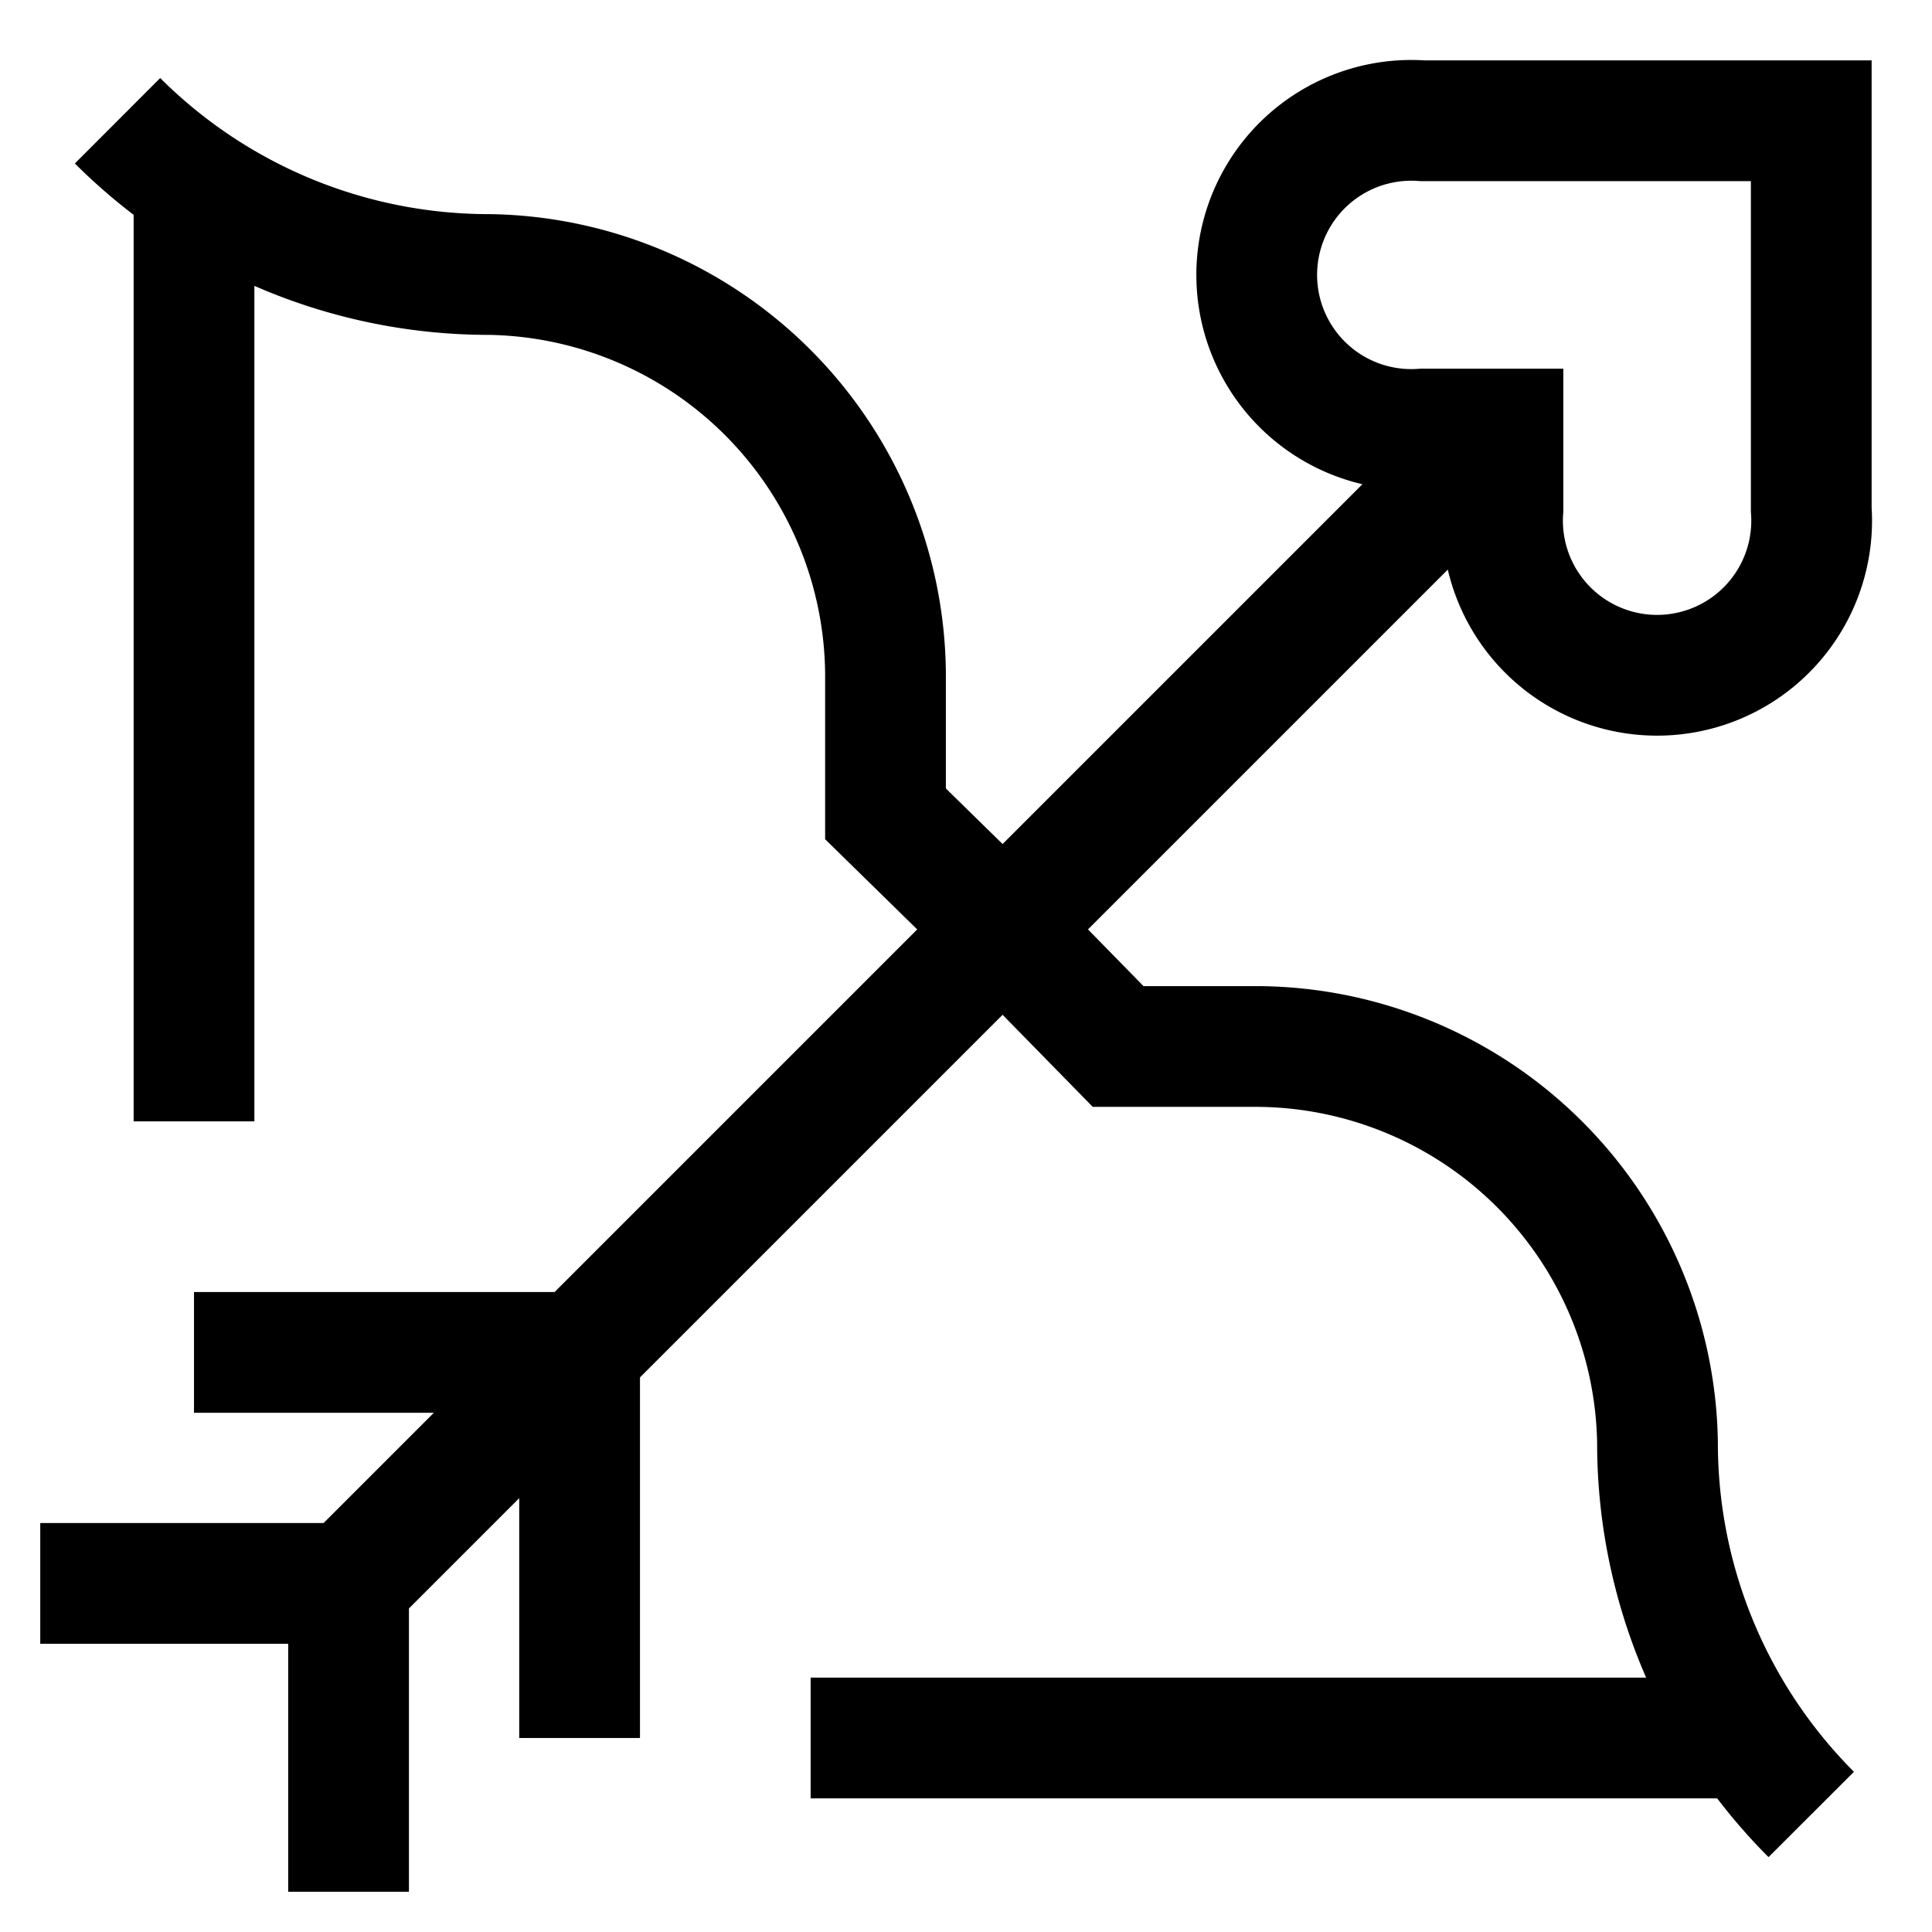 <svg id="Layer_1" data-name="Layer 1" xmlns="http://www.w3.org/2000/svg" viewBox="0 0 24 24" stroke-width="1.5" width="24" height="24" color="#000000"><defs><style>.cls-637b7d2ff95e86b59c579f84-1{fill:none;stroke:currentColor;stroke-miterlimit:10;}</style></defs><path class="cls-637b7d2ff95e86b59c579f84-1" d="M1.46,1.5h0A6.53,6.53,0,0,0,6.08,3.41h0A5,5,0,0,1,11,8.36v1.75L12.93,12"></path><path class="cls-637b7d2ff95e86b59c579f84-1" d="M22.5,22.54h0a6.53,6.53,0,0,1-1.91-4.62h0A5,5,0,0,0,15.64,13H13.89L12,11.07"></path><path class="cls-637b7d2ff95e86b59c579f84-1" d="M18.67,1.5h-1a1.92,1.92,0,1,0,0,3.83h1v1a1.92,1.92,0,1,0,3.83,0V1.5Z"></path><polyline class="cls-637b7d2ff95e86b59c579f84-1" points="0.5 19.67 4.33 19.67 18.67 5.33"></polyline><line class="cls-637b7d2ff95e86b59c579f84-1" x1="4.33" y1="19.67" x2="4.33" y2="23.5"></line><line class="cls-637b7d2ff95e86b59c579f84-1" x1="2.41" y1="16.8" x2="7.2" y2="16.8"></line><line class="cls-637b7d2ff95e86b59c579f84-1" x1="7.2" y1="16.8" x2="7.2" y2="21.59"></line><line class="cls-637b7d2ff95e86b59c579f84-1" x1="2.41" y1="2.46" x2="2.41" y2="13.93"></line><line class="cls-637b7d2ff95e86b59c579f84-1" x1="21.5" y1="21.59" x2="10.07" y2="21.59"></line></svg>